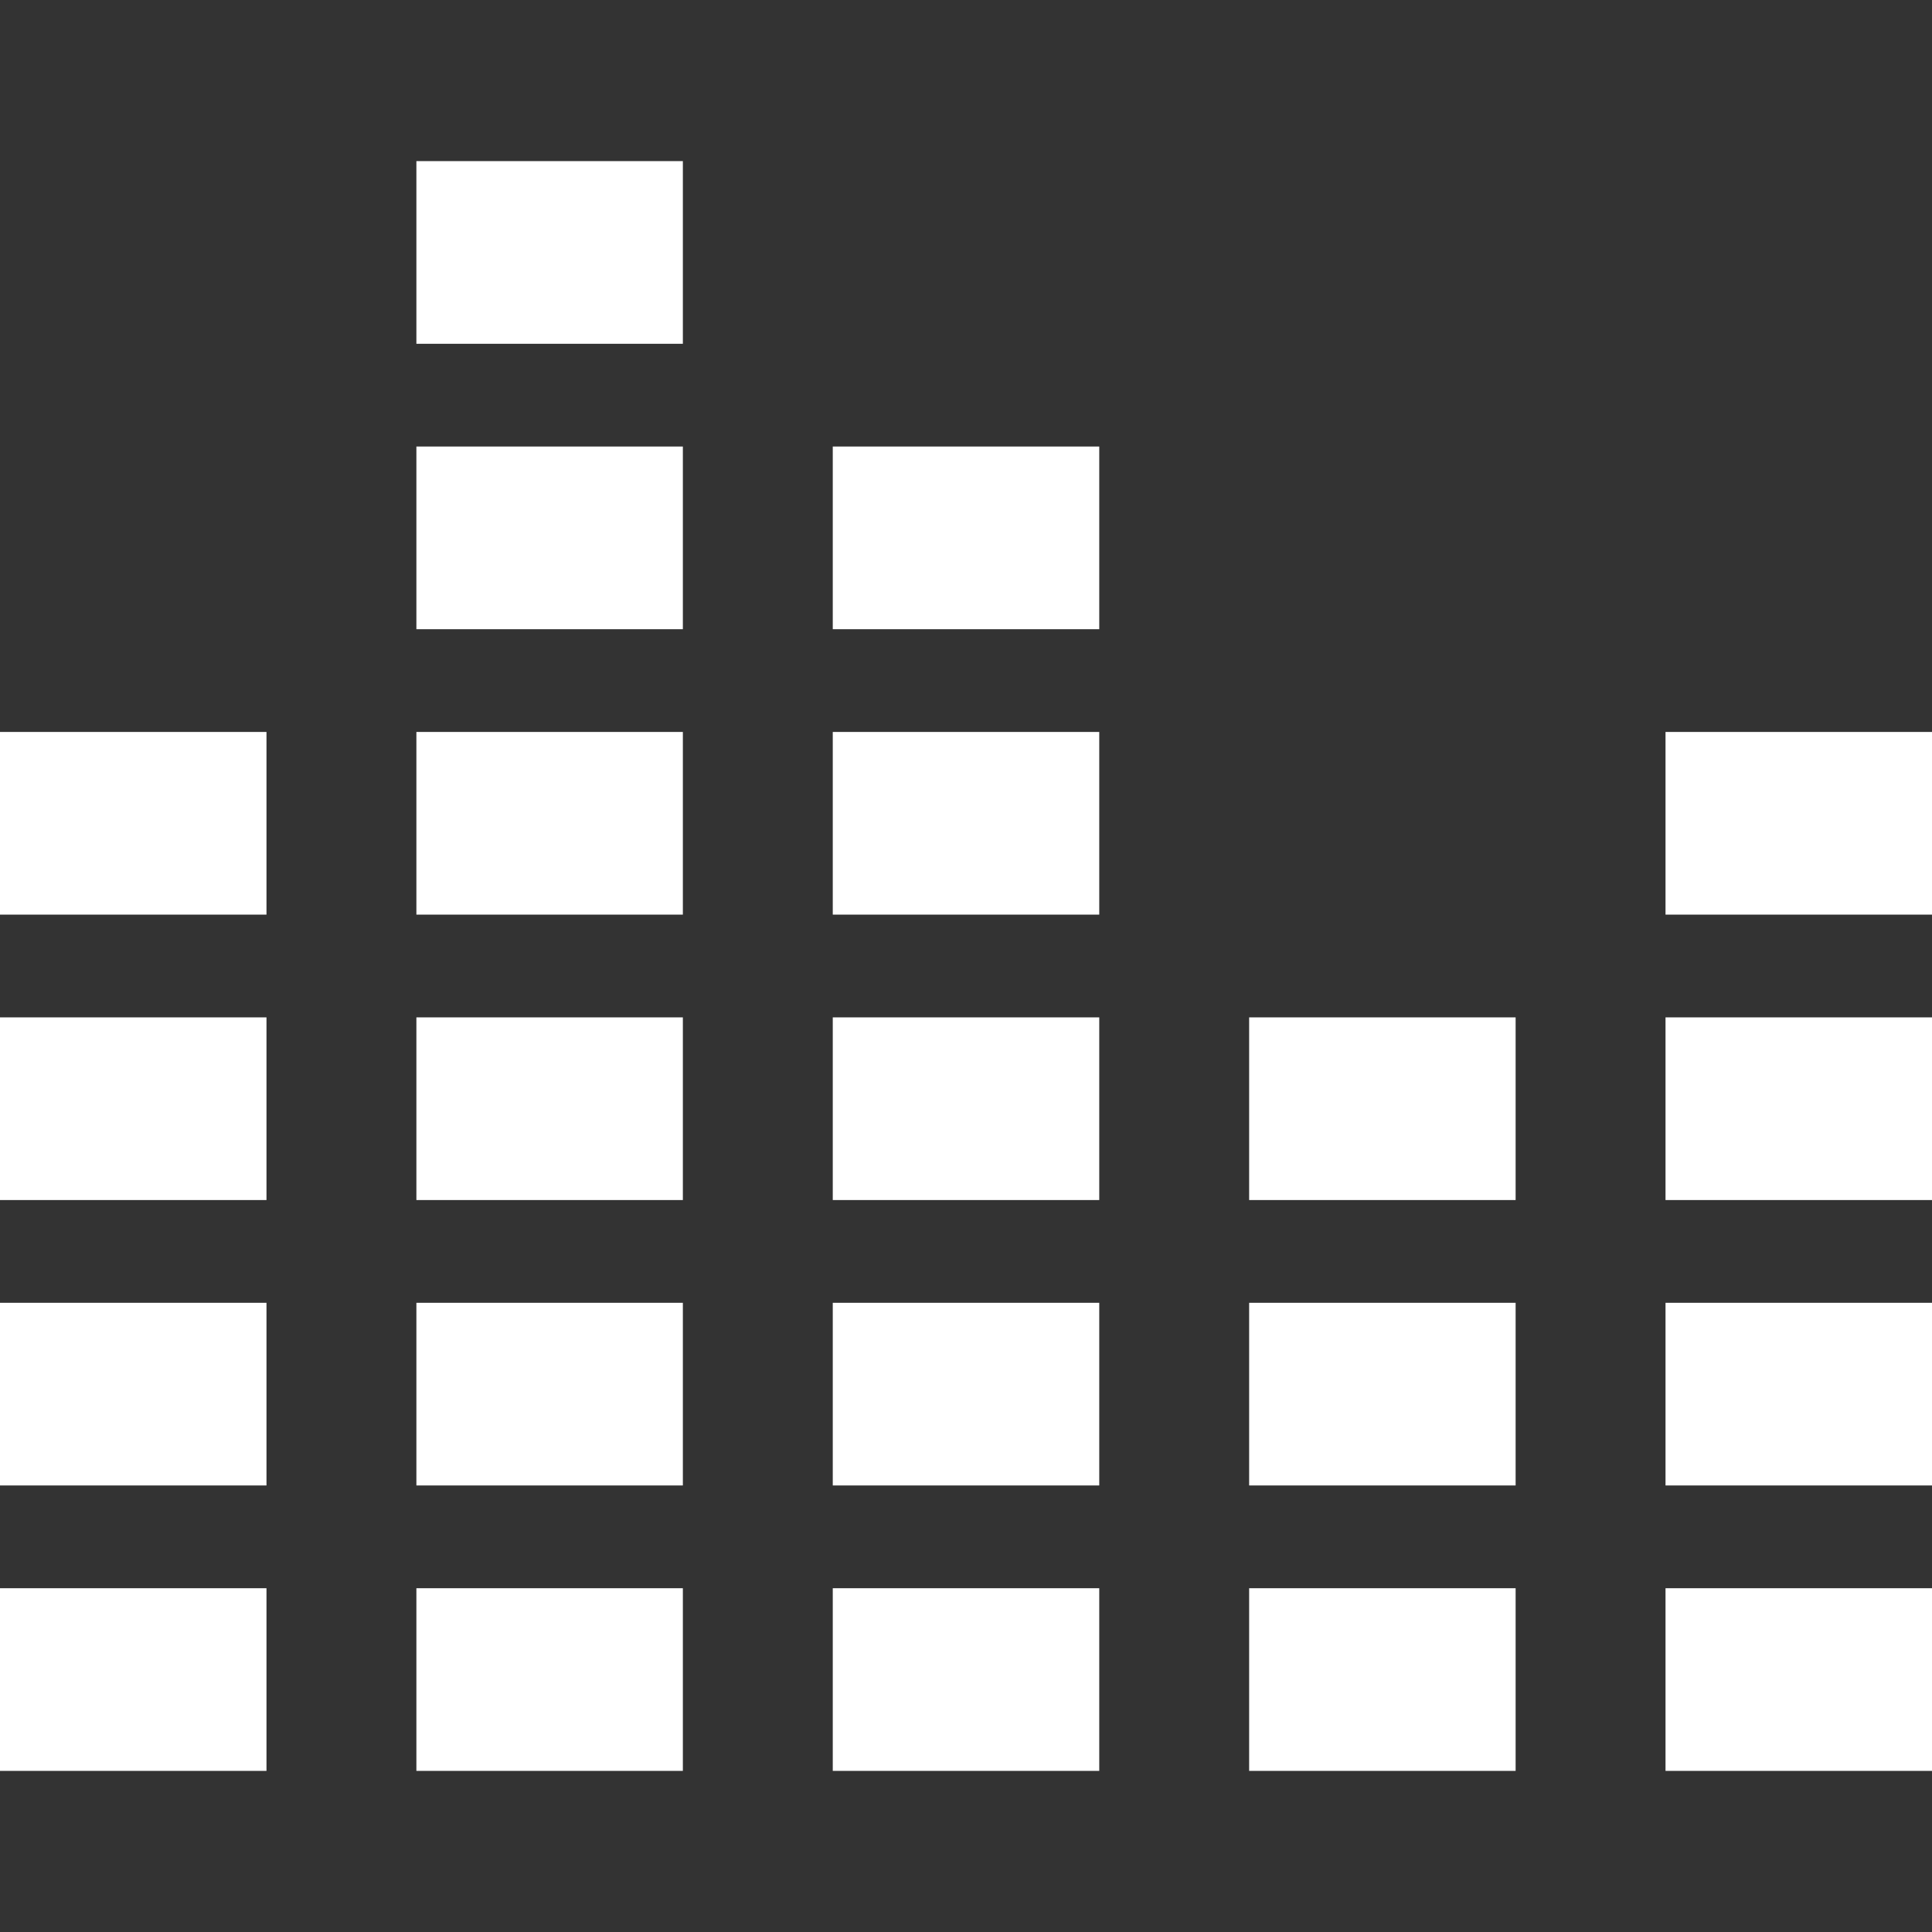<!--?xml version="1.0" encoding="utf-8"?-->
<!-- Generator: Adobe Illustrator 18.1.1, SVG Export Plug-In . SVG Version: 6.00 Build 0)  -->

<svg version="1.1" id="_x31_0" xmlns="http://www.w3.org/2000/svg" xmlns:xlink="http://www.w3.org/1999/xlink" x="0px" y="0px" viewBox="0 0 512 512" style="width: 512px; height: 512px; opacity: 1;" xml:space="preserve">
<rect x="0" y="0" width="512" height="512" fill="#333333" stroke="none"/>
<style type="text/css">
	.st0{fill:#374149;}
</style>
<g>
	<rect x="110.348" y="42.697" class="st0" width="70.617" height="48.41" style="fill: rgb(255, 255, 255);"></rect>
	<rect x="110.348" y="118.334" class="st0" width="70.617" height="48.41" style="fill: rgb(255, 255, 255);"></rect>
	<polygon class="st0" points="291.313,118.334 220.691,118.334 220.691,166.744 291.313,166.744 291.313,118.643 291.313,118.498 
		291.313,118.498 	" style="fill: rgb(255, 255, 255);"></polygon>
	<rect y="193.975" class="st0" width="70.621" height="48.41" style="fill: rgb(255, 255, 255);"></rect>
	<rect x="110.348" y="193.975" class="st0" width="70.617" height="48.41" style="fill: rgb(255, 255, 255);"></rect>
	<polygon class="st0" points="291.313,193.975 220.691,193.975 220.691,242.384 291.313,242.384 291.313,194.283 291.313,194.135 
		291.313,194.135 	" style="fill: rgb(255, 255, 255);"></polygon>
	<polygon class="st0" points="441.379,193.975 441.379,242.076 441.379,242.224 441.379,242.224 441.379,242.384 512,242.384 
		512,193.975 	" style="fill: rgb(255, 255, 255);"></polygon>
	<rect y="269.615" class="st0" width="70.621" height="48.41" style="fill: rgb(255, 255, 255);"></rect>
	<rect x="110.348" y="269.615" class="st0" width="70.617" height="48.41" style="fill: rgb(255, 255, 255);"></rect>
	<polygon class="st0" points="291.313,269.615 220.691,269.615 220.691,318.025 291.313,318.025 291.313,269.924 291.313,269.776 
		291.313,269.776 	" style="fill: rgb(255, 255, 255);"></polygon>
	<polygon class="st0" points="401.656,269.615 331.035,269.615 331.035,318.025 401.656,318.025 401.656,269.924 401.656,269.776 
		401.656,269.776 	" style="fill: rgb(255, 255, 255);"></polygon>
	<polygon class="st0" points="441.379,269.615 441.379,317.716 441.379,317.865 441.379,317.865 441.379,318.025 512,318.025 
		512,269.615 	" style="fill: rgb(255, 255, 255);"></polygon>
	<rect y="345.256" class="st0" width="70.621" height="48.406" style="fill: rgb(255, 255, 255);"></rect>
	<rect x="110.348" y="345.256" class="st0" width="70.617" height="48.406" style="fill: rgb(255, 255, 255);"></rect>
	<polygon class="st0" points="291.313,345.256 220.691,345.256 220.691,393.662 291.313,393.662 291.313,345.56 291.313,345.416 
		291.313,345.416 	" style="fill: rgb(255, 255, 255);"></polygon>
	<polygon class="st0" points="401.656,345.256 331.035,345.256 331.035,393.662 401.656,393.662 401.656,345.56 401.656,345.416 
		401.656,345.416 	" style="fill: rgb(255, 255, 255);"></polygon>
	<polygon class="st0" points="441.379,345.256 441.379,393.357 441.379,393.506 441.379,393.506 441.379,393.662 512,393.662 
		512,345.256 	" style="fill: rgb(255, 255, 255);"></polygon>
	<rect y="420.896" class="st0" width="70.621" height="48.406" style="fill: rgb(255, 255, 255);"></rect>
	<rect x="110.348" y="420.896" class="st0" width="70.617" height="48.406" style="fill: rgb(255, 255, 255);"></rect>
	<polygon class="st0" points="291.313,421.052 291.313,420.896 220.691,420.896 220.691,469.303 291.313,469.303 291.313,421.201 
		291.313,421.052 	" style="fill: rgb(255, 255, 255);"></polygon>
	<polygon class="st0" points="401.656,421.052 401.656,420.896 331.035,420.896 331.035,469.303 401.656,469.303 401.656,421.201 
		401.656,421.052 	" style="fill: rgb(255, 255, 255);"></polygon>
	<polygon class="st0" points="441.379,420.896 441.379,468.998 441.379,469.143 441.379,469.143 441.379,469.303 512,469.303 
		512,420.896 	" style="fill: rgb(255, 255, 255);"></polygon>
</g>
</svg>
